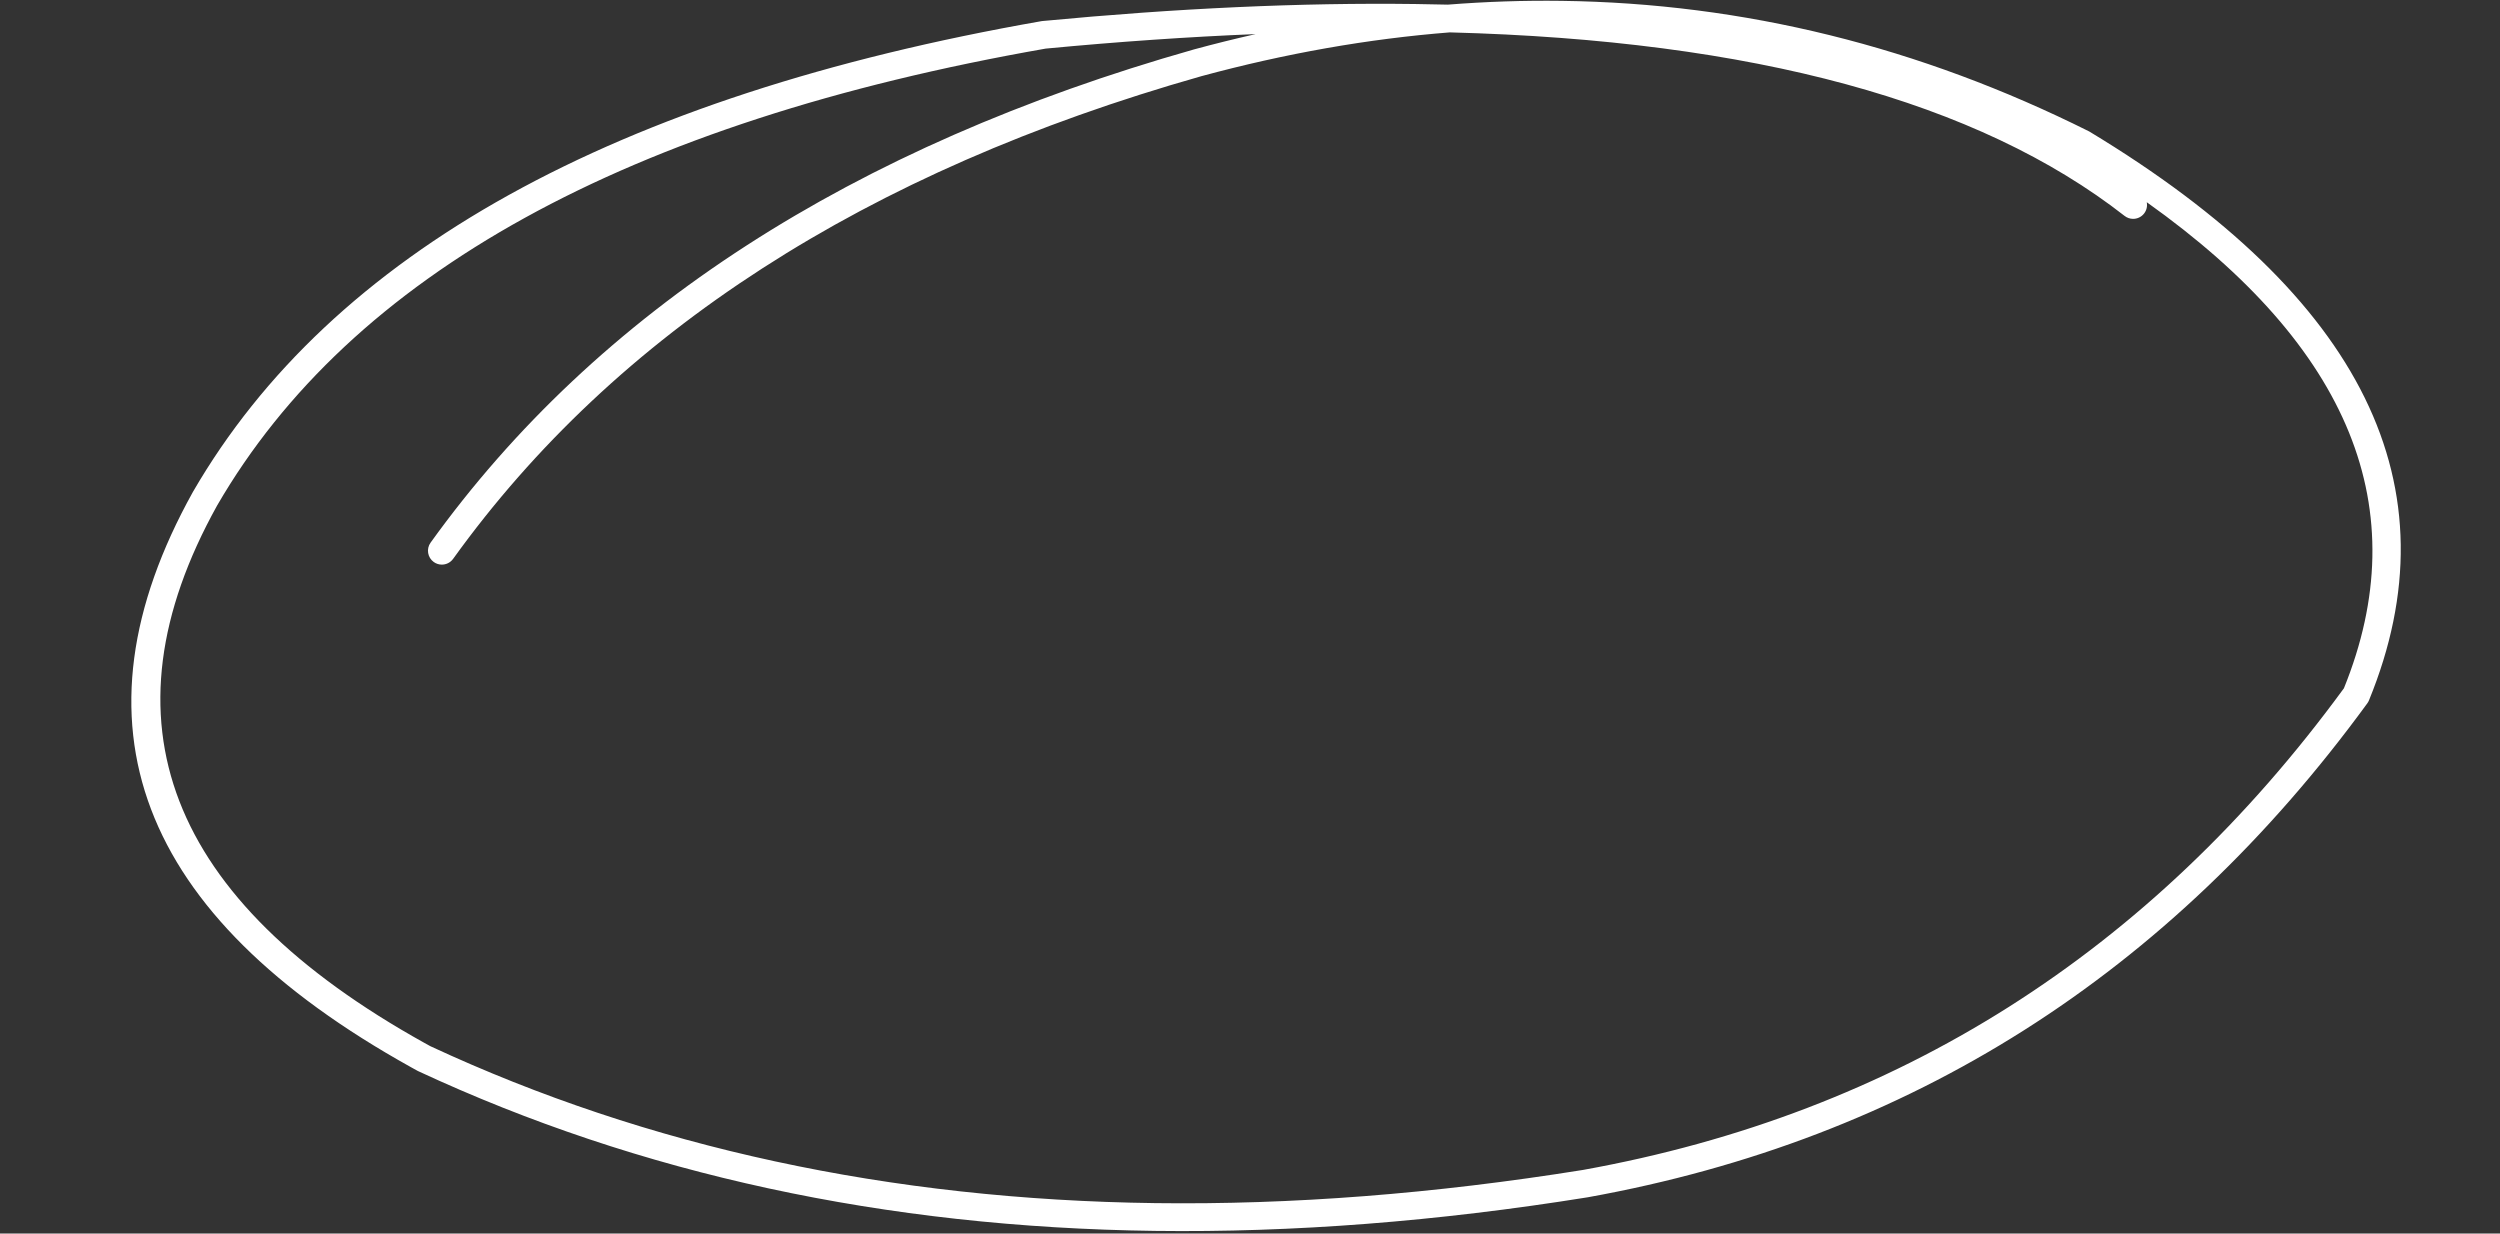 <?xml version="1.0" encoding="UTF-8" standalone="no"?><svg xmlns="http://www.w3.org/2000/svg" xmlns:xlink="http://www.w3.org/1999/xlink" fill="#ffffff" height="202.2" preserveAspectRatio="xMidYMid meet" version="1" viewBox="150.4 539.5 409.8 202.2" width="409.8" zoomAndPan="magnify"><rect x="150.4" y="539.5" width="409.8" height="202.2" fill="#333333" stroke="none"/><g><g id="change1_1"><path d="M388.045,544.808Q462.646,546.764,498.665,574.893C499.072,575.211,499.554,575.369,500.034,575.375C500.721,575.384,501.404,575.083,501.859,574.5C502.284,573.955,502.422,573.277,502.296,572.649L502.301,572.649Q552.447,608.315,534.608,652.338L534.603,652.338Q487.022,717.369,409.878,731.277L409.875,731.277Q373.27,737.151,339.781,736.716Q274.447,735.867,220.97,711.004L220.968,711.004Q220.478,710.736,219.994,710.467L219.994,710.467Q156.625,675.241,185.977,622.388L185.976,622.388Q218.947,565.505,321.803,547.468L321.8,547.468Q339.779,545.758,356.222,545.09L356.226,545.09Q351.195,546.226,346.127,547.598L346.1,547.606Q261.967,571.484,220.982,628.448C220.248,629.468,220.48,630.89,221.5,631.624C221.894,631.907,222.347,632.046,222.797,632.052C223.515,632.061,224.225,631.732,224.676,631.106Q264.729,575.437,347.317,551.991L347.316,551.991Q367.996,546.391,388.041,544.808 Z M406.363,539.64Q397.114,539.52,387.73,540.261L387.73,540.261Q385.082,540.194,382.387,540.159Q354.377,539.795,321.286,542.946C321.227,542.951,321.168,542.959,321.11,542.969Q216.088,561.363,182.039,620.106L182.019,620.141Q150.415,676.996,217.783,714.444L217.783,714.444Q218.309,714.737,218.838,715.026C218.882,715.05,218.926,715.072,218.971,715.093Q273.367,740.405,339.71,741.268Q373.616,741.708,410.642,735.763L410.685,735.755Q489.766,721.498,538.455,654.781C538.563,654.632,538.653,654.471,538.723,654.301Q560.23,601.742,492.947,561.098C492.895,561.067,492.841,561.037,492.787,561.01Q451.159,540.223,406.363,539.64 Z"/></g></g></svg>